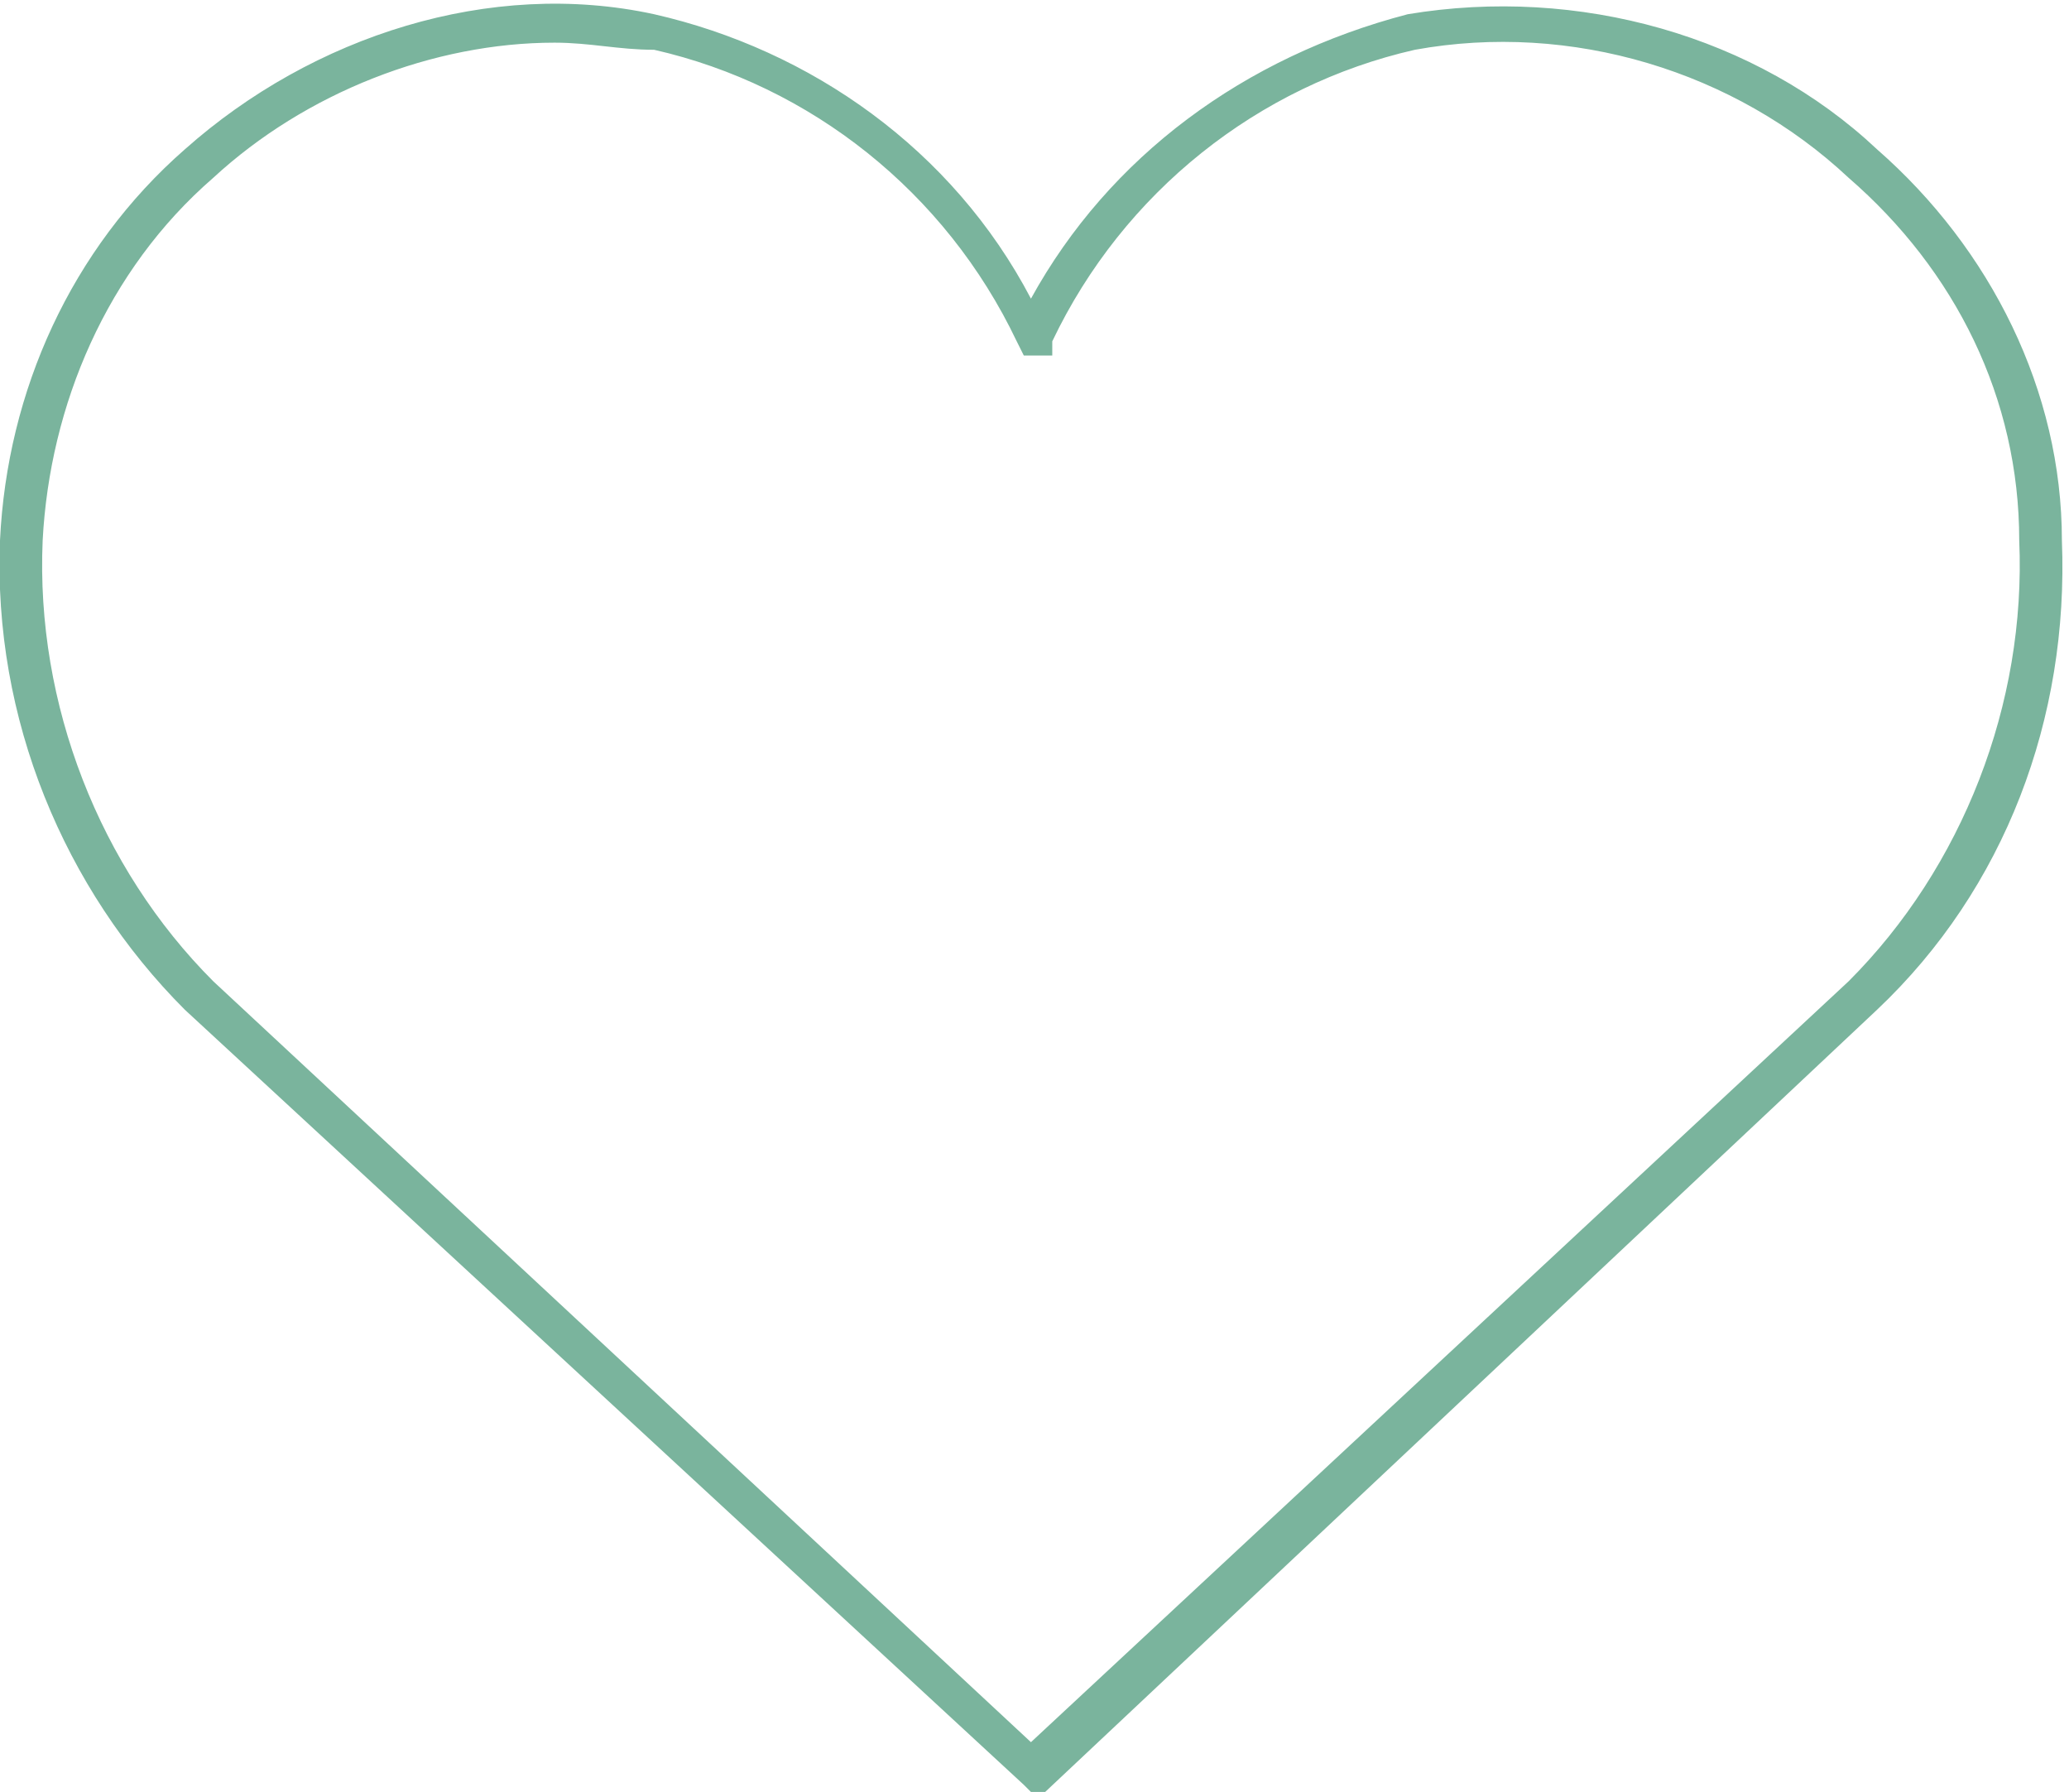 <?xml version="1.0" encoding="utf-8"?>
<!-- Generator: Adobe Illustrator 25.4.1, SVG Export Plug-In . SVG Version: 6.00 Build 0)  -->
<svg version="1.1" id="Groupe_487" xmlns="http://www.w3.org/2000/svg" xmlns:xlink="http://www.w3.org/1999/xlink" x="0px" y="0px"
	 viewBox="0 0 29.1 25.2" style="enable-background:new 0 0 29.1 25.2;" xml:space="preserve">
<style type="text/css">
	.st0{fill:#7AB49D;}
</style>
<path id="Tracé_472" class="st0" d="M14.7,25.2h-0.2l-0.1-0.1L2.6,14.2C0.9,12.5-0.1,10.1,0,7.6c0.1-2.1,1-4.1,2.6-5.5
	c1.8-1.6,4.3-2.4,6.6-1.9c2.2,0.5,4.2,1.9,5.3,4c1.1-2,3-3.4,5.3-4c2.4-0.4,4.9,0.3,6.6,1.9c1.6,1.4,2.6,3.4,2.6,5.5
	c0.1,2.5-0.8,4.9-2.6,6.6L14.7,25.2z M7.8,0.6C6.1,0.6,4.3,1.3,3,2.5C1.5,3.8,0.7,5.7,0.6,7.6C0.5,9.9,1.4,12.2,3,13.8l11.5,10.7
	l11.5-10.7c1.6-1.6,2.5-3.9,2.4-6.2c0-2-0.9-3.8-2.4-5.1c-1.6-1.5-3.9-2.2-6.1-1.8c-2.2,0.5-4.1,2-5.1,4.1L14.8,5h-0.2l0-0.3l0,0.3
	h-0.2l-0.1-0.2c-1-2.1-2.9-3.6-5.1-4.1C8.7,0.7,8.3,0.6,7.8,0.6L7.8,0.6z"/>
</svg>
